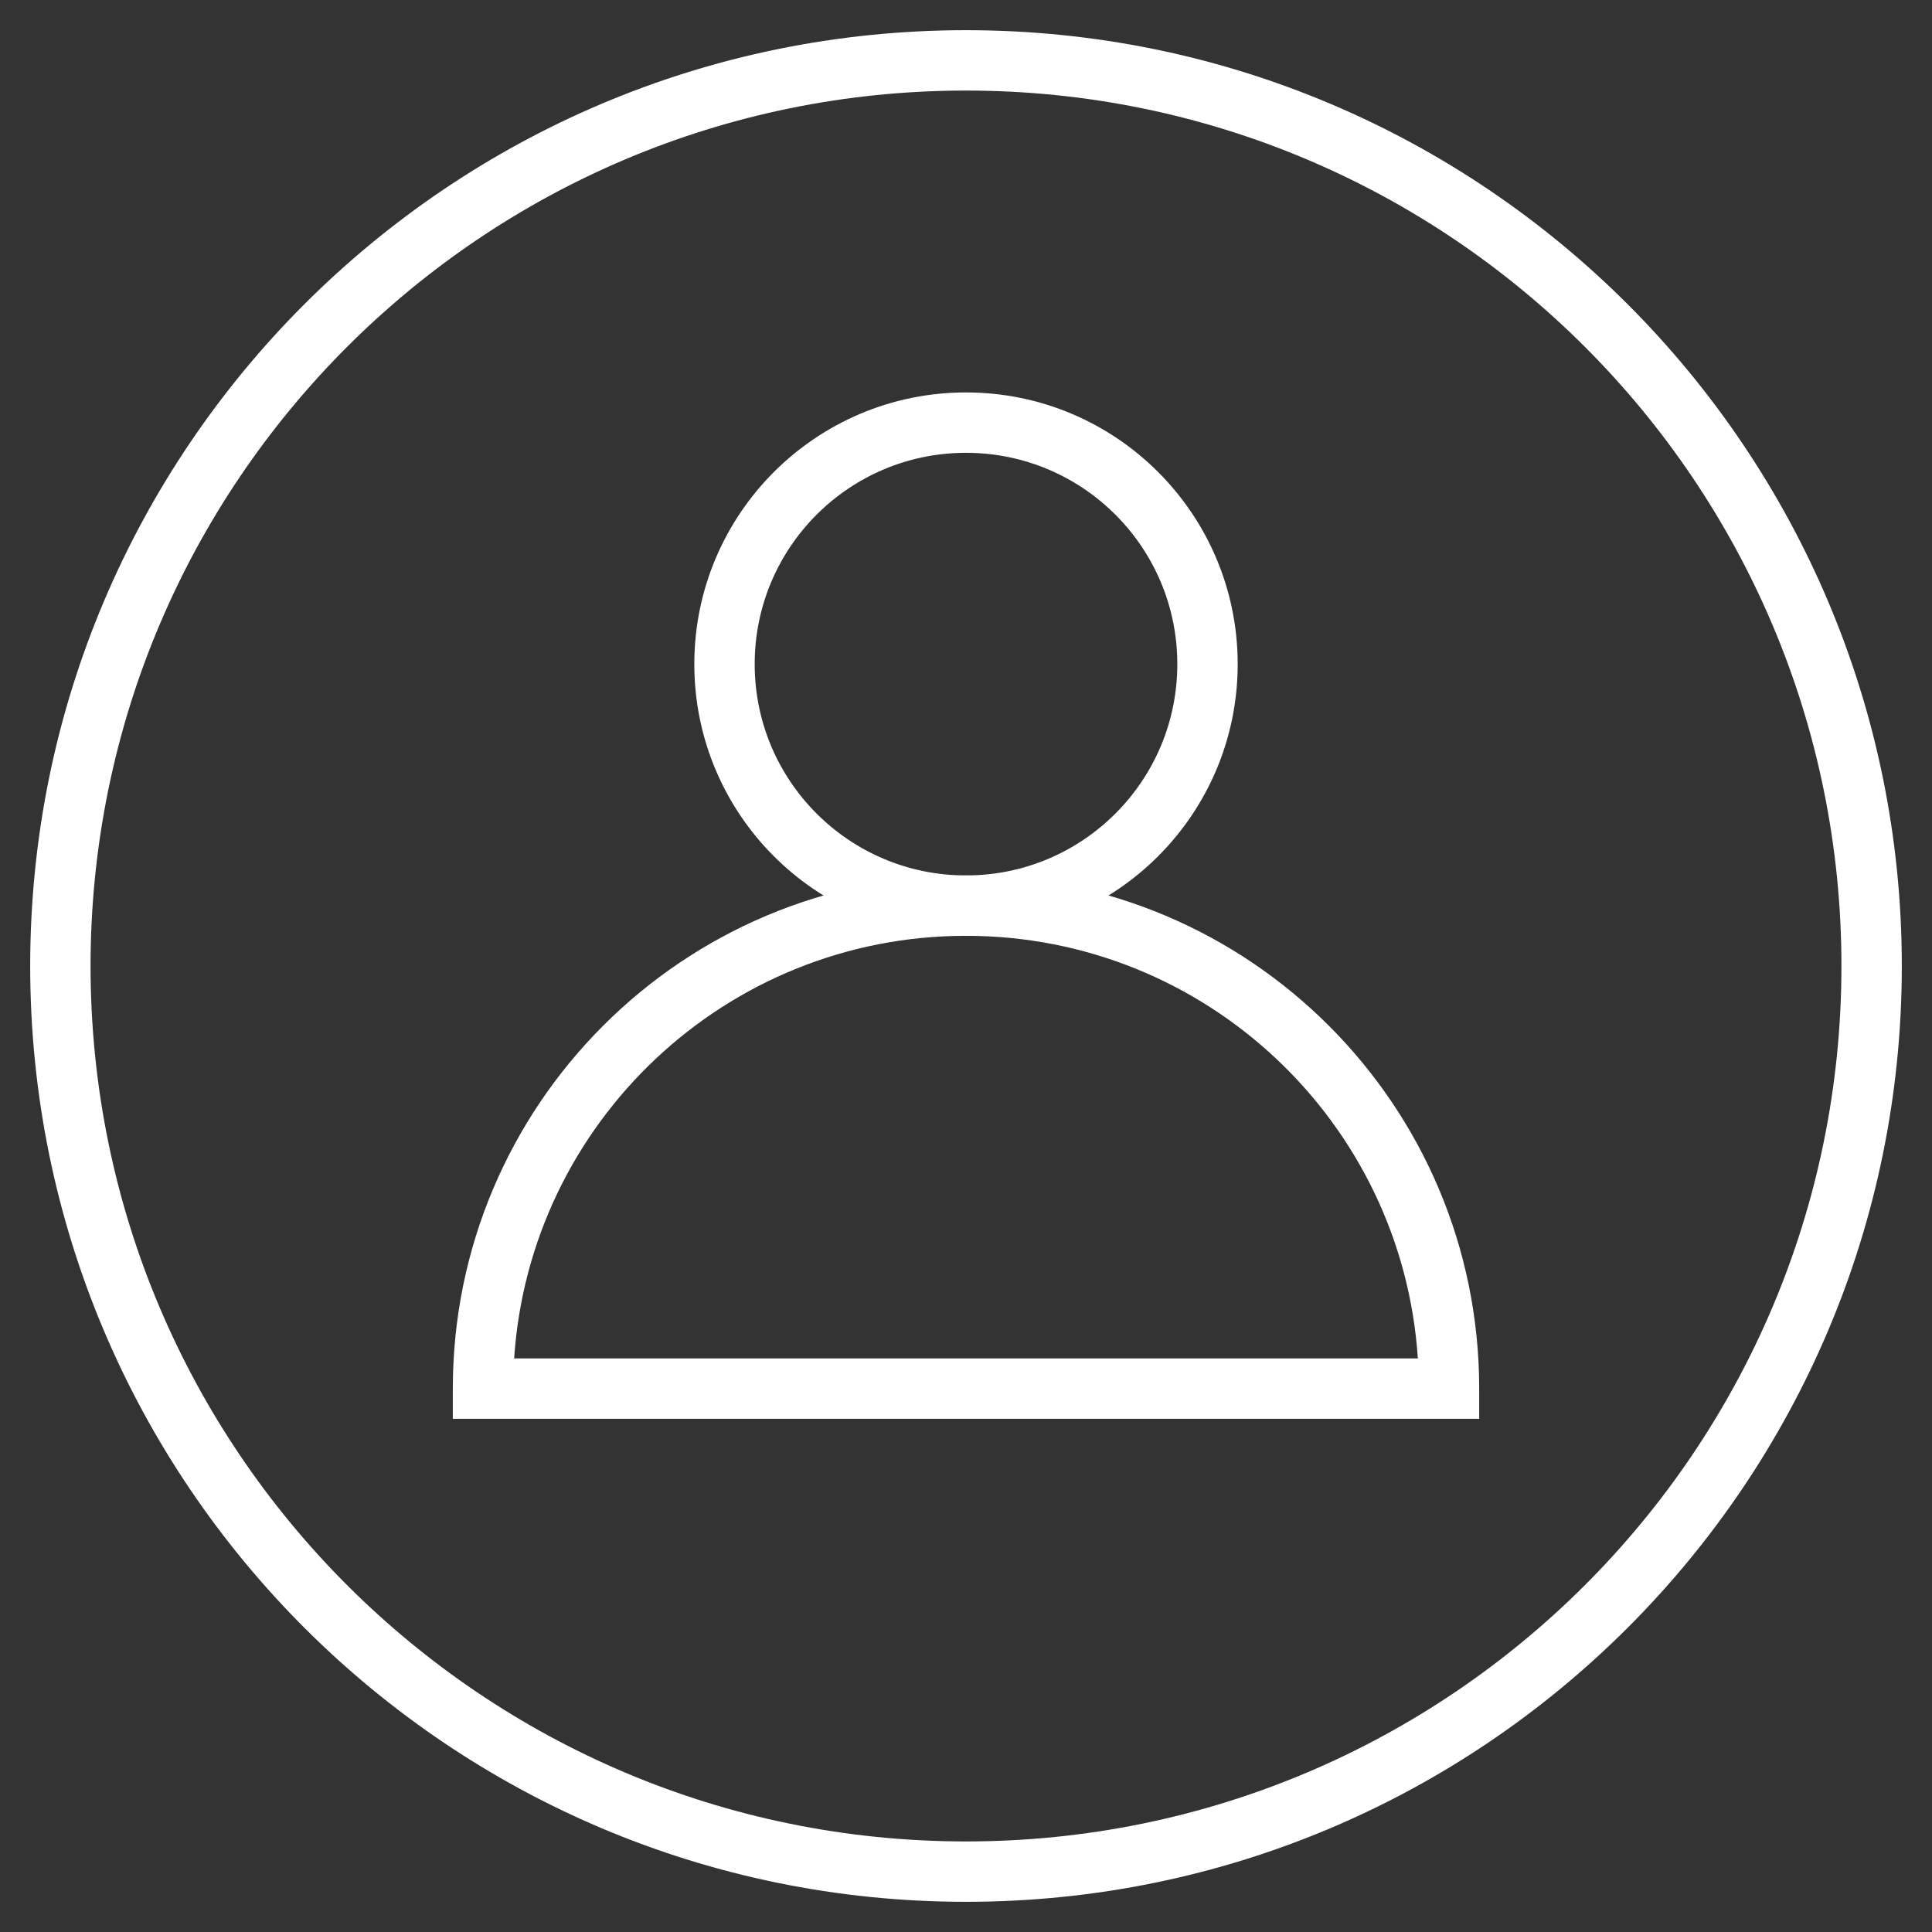 <?xml version="1.0" encoding="UTF-8"?>
<svg width="24px" height="24px" viewBox="0 0 24 24" version="1.1" xmlns="http://www.w3.org/2000/svg" xmlns:xlink="http://www.w3.org/1999/xlink">
    <rect x="0" y="0" width="24" height="24" fill="#333333" stroke="none"/>
    <!-- Generator: Sketch 49.3 (51167) - http://www.bohemiancoding.com/sketch -->
    <title>icon_zhuanyehuatuandui_web</title>
    <desc>Created with Sketch.</desc>
    <defs>
        <polygon id="path-1" points="24 0 9.375e-05 0 9.375e-05 24 24 24"></polygon>
    </defs>
    <g id="icon_zhuanyehuatuandui_web" stroke="none" stroke-width="1" fill="none" fill-rule="evenodd">
        <g>
            <g id="icon_zhuanyehuatuandui">
                <g id="Group-3" transform="translate(0, 0)">
                    <mask id="mask-2" fill="white">
                        <use xlink:href="#path-1"></use>
                    </mask>
                    <g id="Clip-2"></g>
                </g>
            </g>
            <path d="M12,11.625 C10.136,11.625 8.625,10.114 8.625,8.25 C8.625,6.386 10.136,4.875 12,4.875 C13.864,4.875 15.375,6.386 15.375,8.25 C15.375,10.114 13.864,11.625 12,11.625 Z M12,10.875 C13.45,10.875 14.625,9.7 14.625,8.25 C14.625,6.8 13.45,5.625 12,5.625 C10.55,5.625 9.375,6.8 9.375,8.25 C9.375,9.7 10.55,10.875 12,10.875 Z" id="Oval-11" fill="#FFFFFF" fill-rule="nonzero"></path>
            <path d="M12,23.625 C5.58,23.625 0.375,18.42 0.375,12 C0.375,5.58 5.58,0.375 12,0.375 C18.42,0.375 23.625,5.58 23.625,12 C23.625,18.42 18.42,23.625 12,23.625 Z M12,22.875 C18.006,22.875 22.875,18.006 22.875,12 C22.875,5.994 18.006,1.125 12,1.125 C5.994,1.125 1.125,5.994 1.125,12 C1.125,18.006 5.994,22.875 12,22.875 Z" id="Oval-11" fill="#FFFFFF" fill-rule="nonzero"></path>
            <path d="M18.375,17.25 L18.375,17.625 L5.625,17.625 L5.625,17.25 C5.625,13.729 8.479,10.875 12,10.875 C15.521,10.875 18.375,13.729 18.375,17.25 Z M12,11.625 C9.019,11.625 6.58,13.943 6.387,16.875 L17.613,16.875 C17.42,13.943 14.981,11.625 12,11.625 Z" id="Oval-11-Copy" fill="#FFFFFF" fill-rule="nonzero"></path>
        </g>
    </g>
</svg>